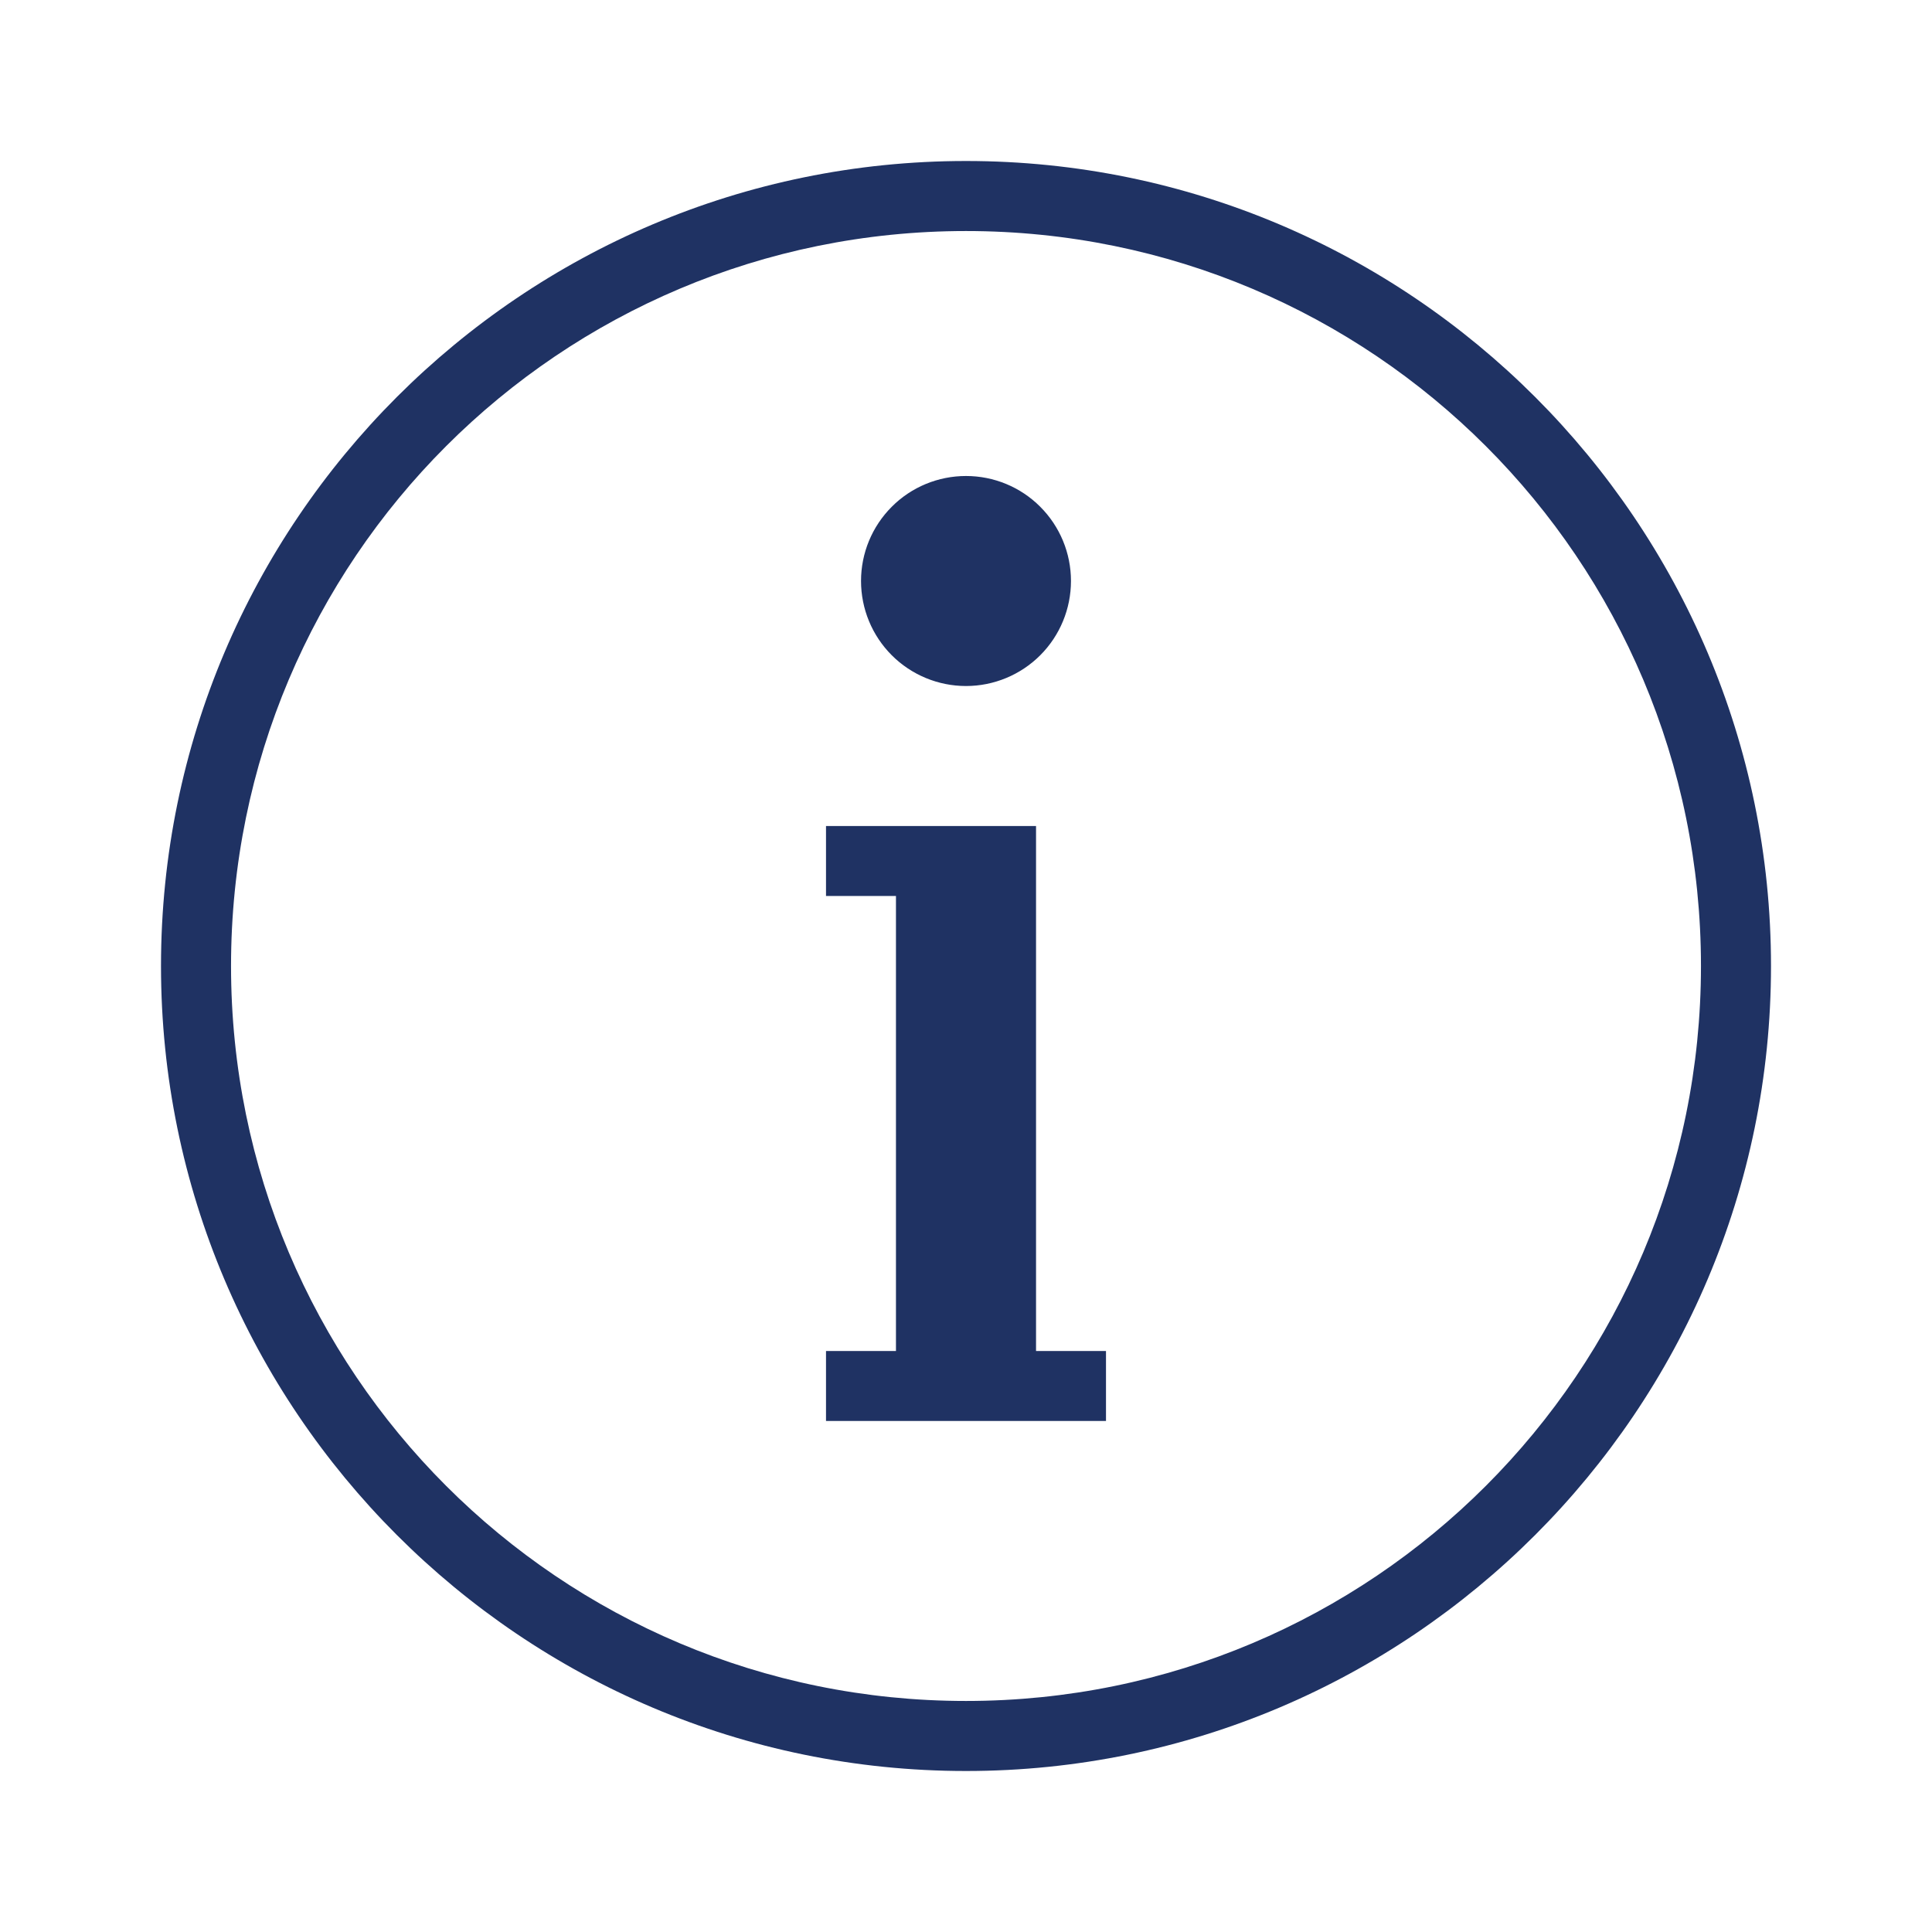 <svg width="24" height="24" viewBox="0 0 24 24" fill="none" xmlns="http://www.w3.org/2000/svg">
<path d="M12 2C6.482 2 2 6.482 2 12C2 17.518 6.482 22 12 22C17.518 22 22 17.518 22 12C22 6.482 17.518 2 12 2ZM12 2.87C17.048 2.87 21.13 6.952 21.13 12C21.13 17.048 17.048 21.13 12 21.13C6.952 21.13 2.87 17.048 2.87 12C2.87 6.952 6.952 2.87 12 2.87ZM12 5.913C11.654 5.913 11.322 6.05 11.078 6.295C10.833 6.54 10.696 6.871 10.696 7.217C10.696 7.563 10.833 7.895 11.078 8.14C11.322 8.384 11.654 8.522 12 8.522C12.346 8.522 12.678 8.384 12.922 8.14C13.167 7.895 13.304 7.563 13.304 7.217C13.304 6.871 13.167 6.54 12.922 6.295C12.678 6.05 12.346 5.913 12 5.913ZM10.261 10.261V11.13H10.696H11.13V16.783H10.696H10.261V17.652H10.696H11.13H12.87H13.304H13.739V16.783H13.304H12.87V10.261H12.435H10.696H10.261Z" fill="#1F3263"/>
</svg>
